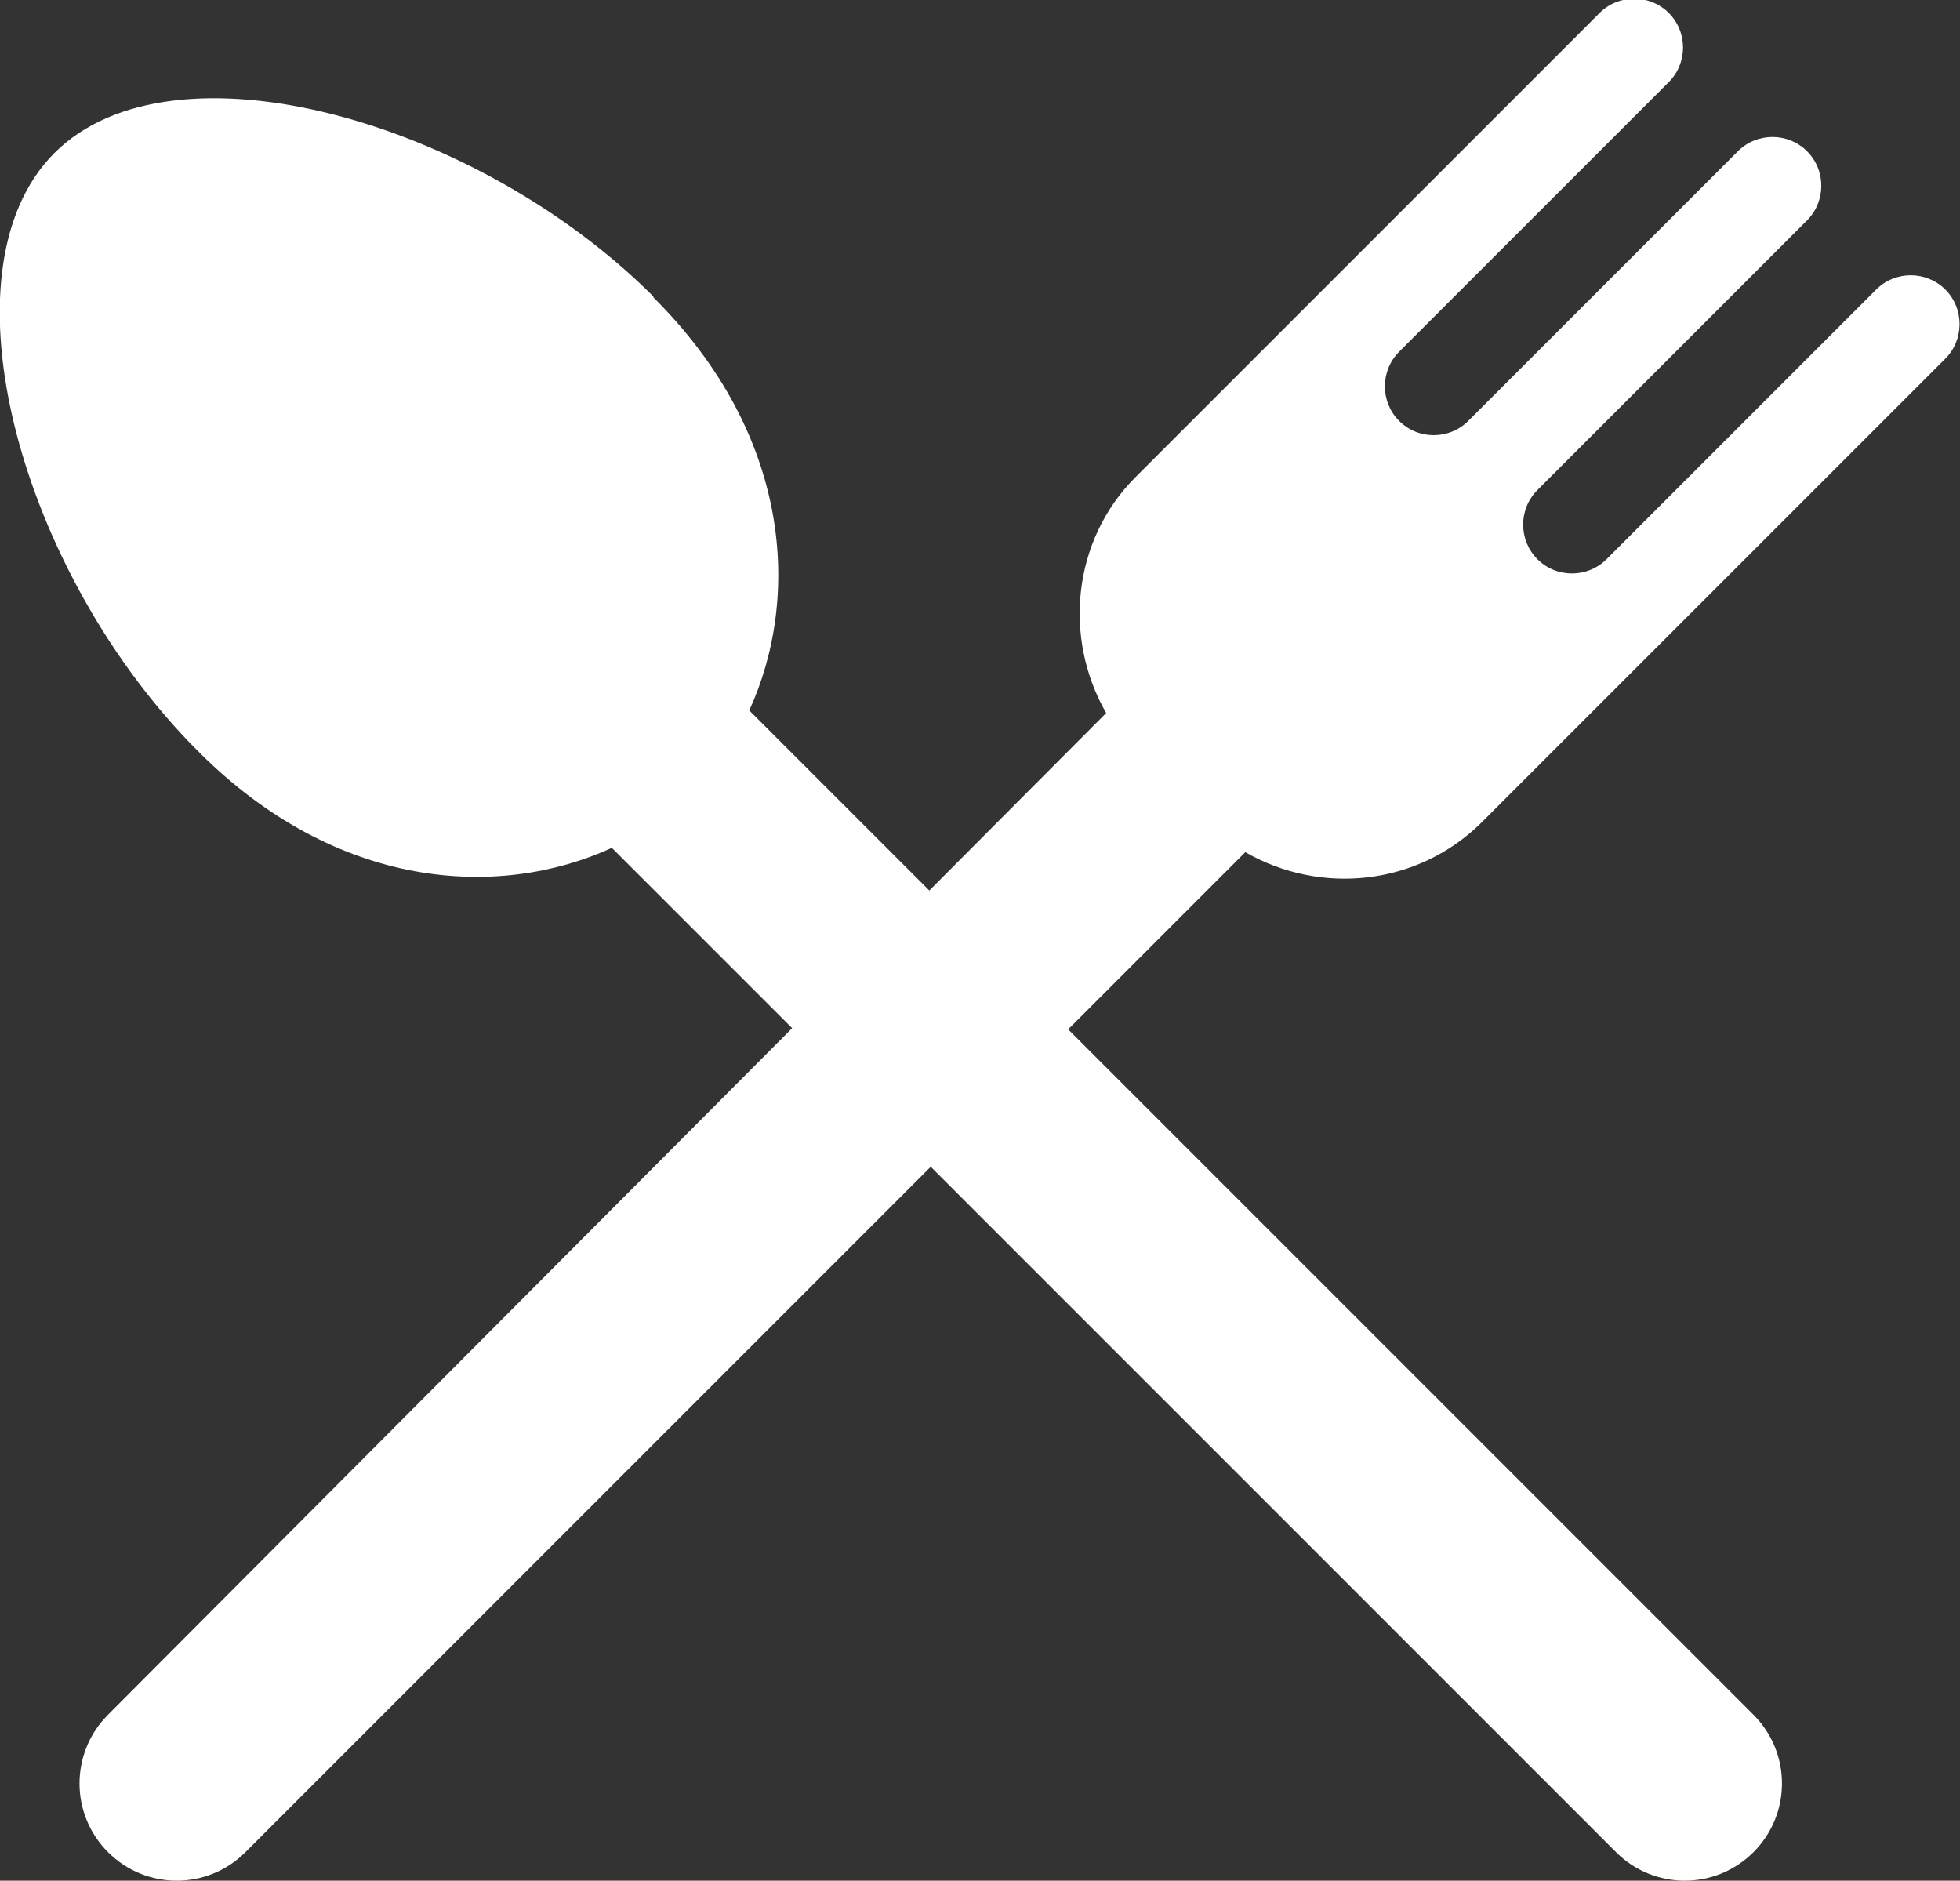 <?xml version="1.0" encoding="UTF-8"?><svg xmlns="http://www.w3.org/2000/svg" width="22.68" height="21.76" viewBox="0 0 22.68 21.76"><rect x="0" y="0" width="22.68" height="21.76" fill="#333333" stroke="none"/><defs><style>.d{fill:#fff;}</style></defs><g id="a"/><g id="b"><g id="c"><g><path class="d" d="M22.51,3.35c-.22-.22-.58-.22-.8,0l-3.12,3.12c-.22,.22-.58,.22-.8,0s-.22-.58,0-.8l3.12-3.12c.22-.22,.22-.58,0-.8s-.58-.22-.8,0l-3.12,3.12c-.22,.22-.58,.22-.8,0s-.22-.58,0-.8l3.12-3.12c.22-.22,.22-.58,0-.8s-.58-.22-.8,0l-5.37,5.37c-.73,.73-.84,1.86-.34,2.73L1.25,19.84c-.44,.44-.44,1.15,0,1.59s1.15,.44,1.59,0L14.41,9.86c.87,.5,1.99,.39,2.73-.34l5.37-5.37c.22-.22,.22-.58,0-.8Z"/><path class="d" d="M7.56,3.43C5.52,1.39,2,.4,.63,1.77s-.38,4.89,1.67,6.93c1.6,1.6,3.47,1.71,4.78,1.11l11.62,11.62c.44,.44,1.15,.44,1.59,0s.44-1.15,0-1.59L8.67,8.22c.6-1.31,.49-3.19-1.11-4.78Z"/></g></g></g></svg>